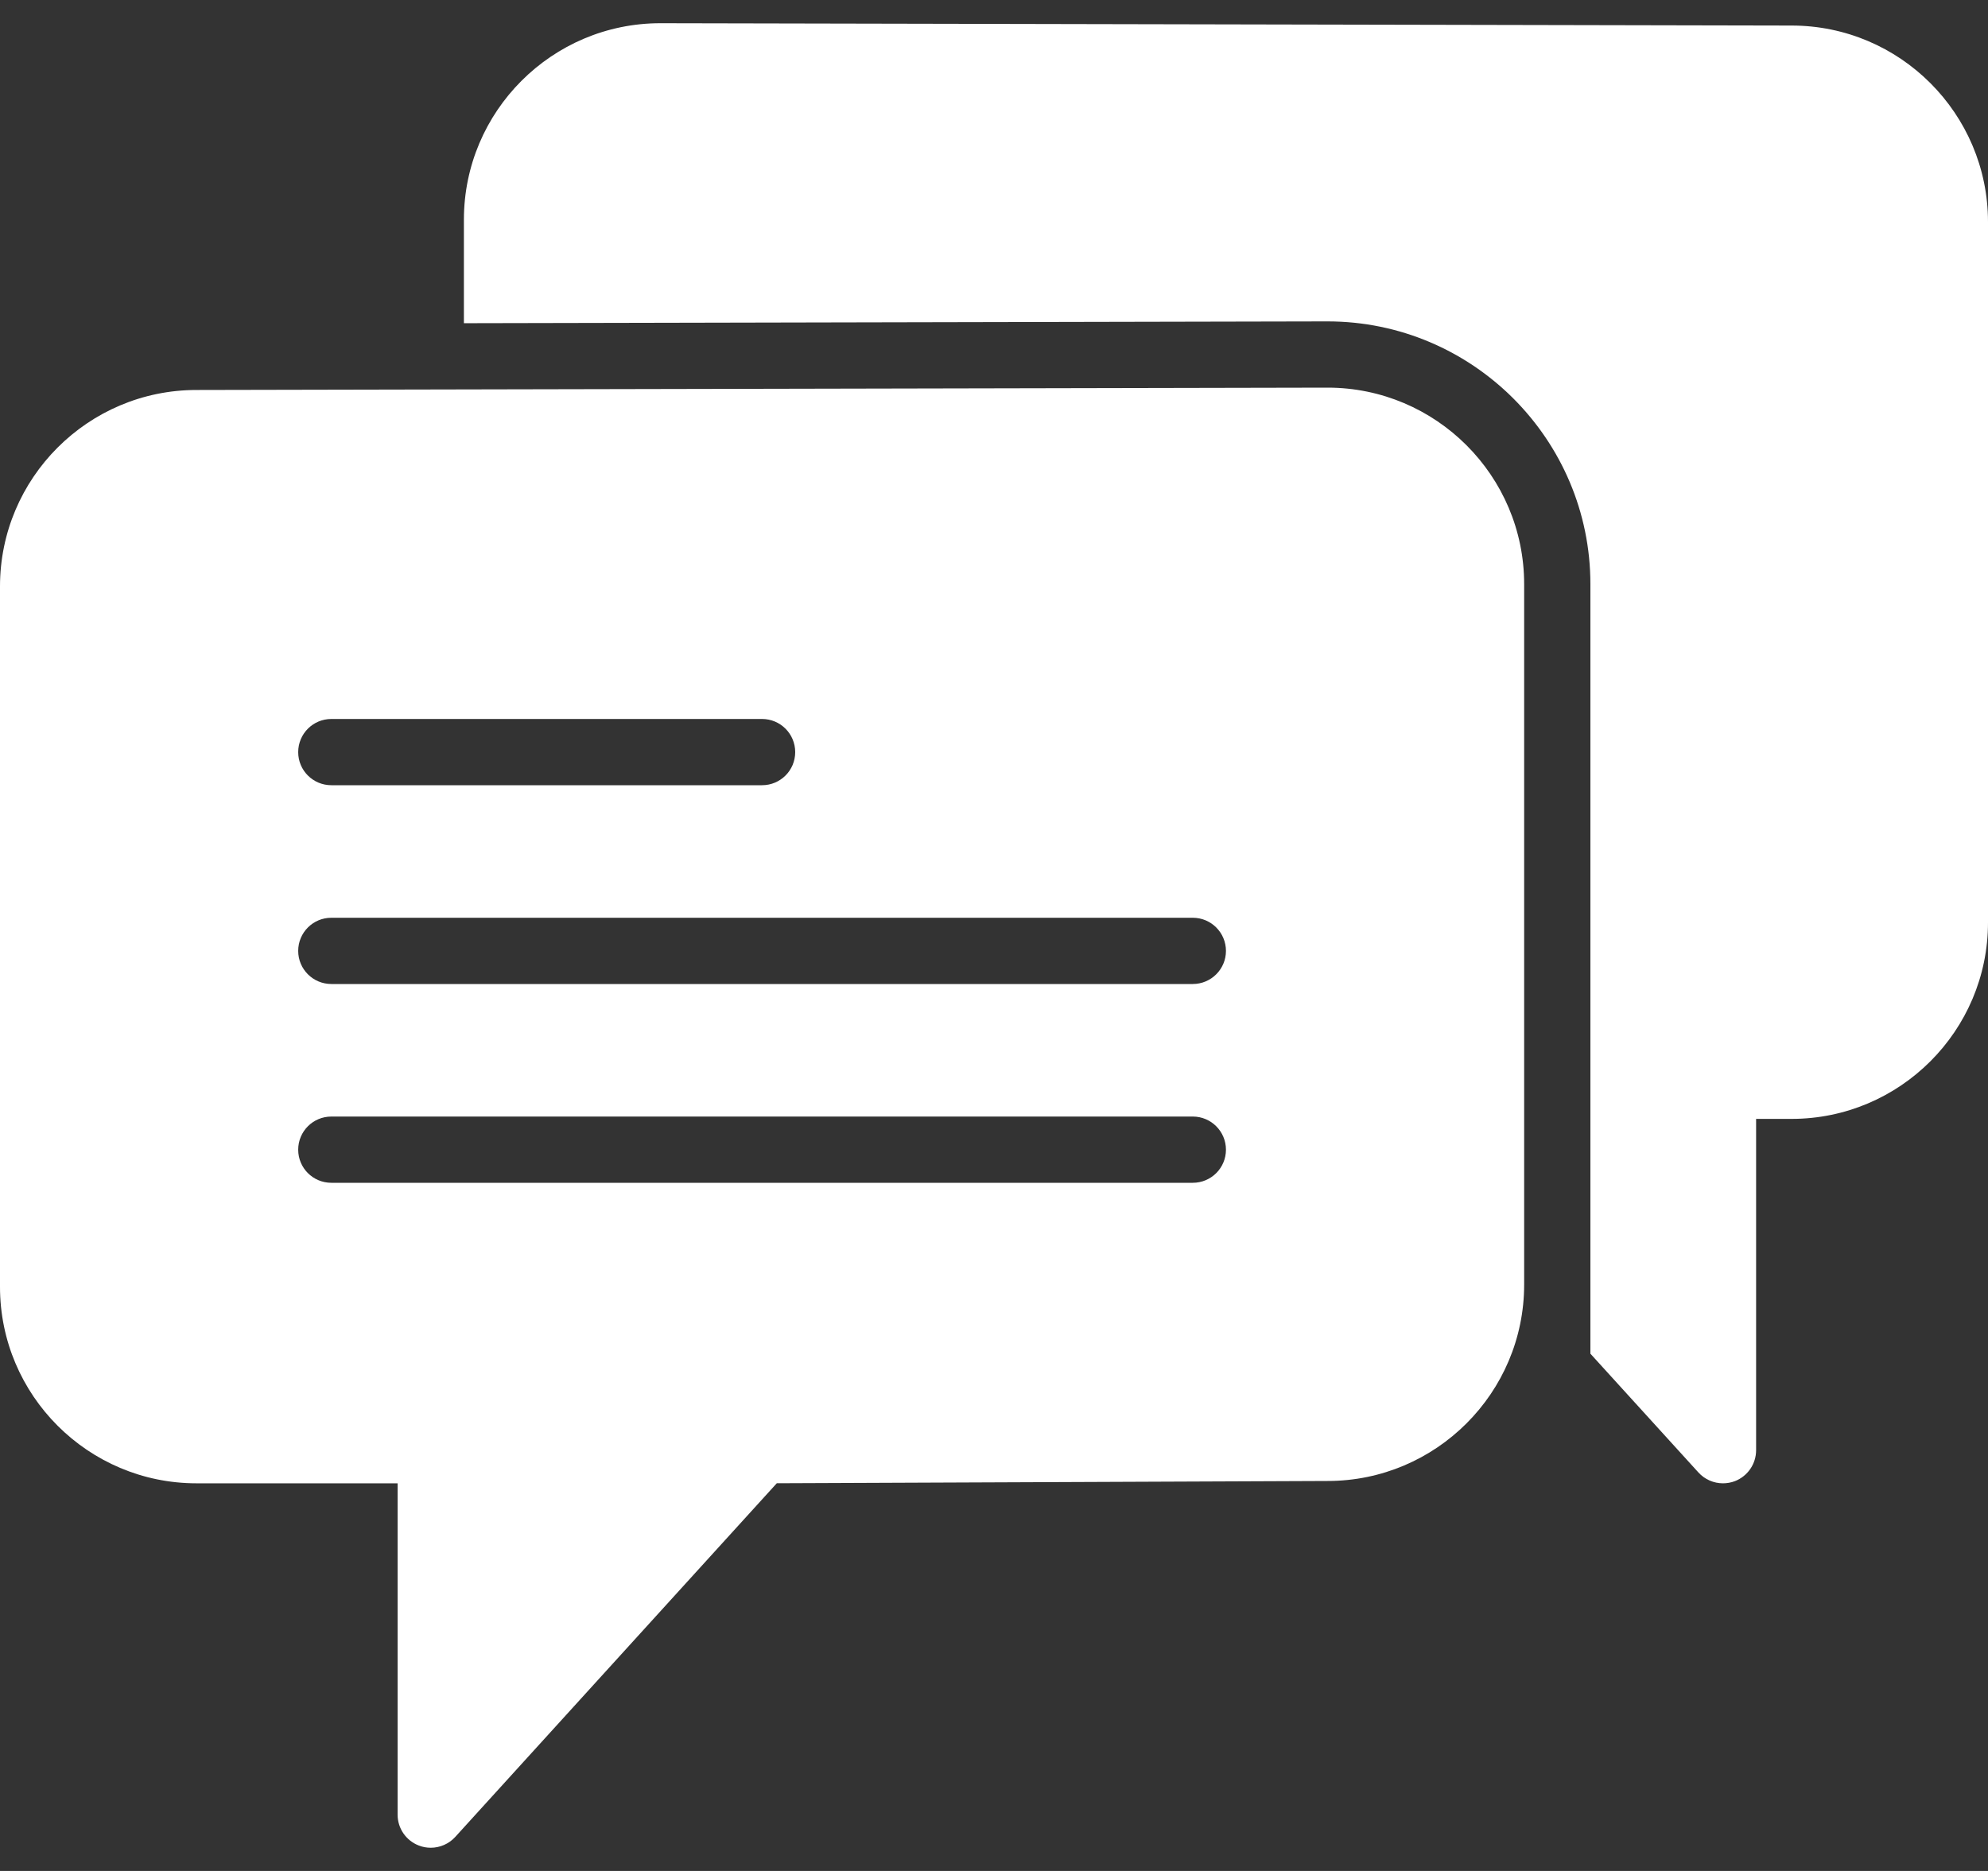 <svg xmlns="http://www.w3.org/2000/svg" width="34" height="32" viewBox="0 0 34 32" fill="none"><rect x="0" y="0" width="34" height="32" fill="#333333" stroke="none"/><g id="Group"><path id="Vector" d="M22.705 6.63L3.36 6.67C1.507 6.67 0 8.177 0 10.03V22.01C0 23.863 1.507 25.37 3.36 25.37H6.8V31.037C6.8 31.271 6.944 31.481 7.163 31.565C7.229 31.591 7.298 31.603 7.367 31.603C7.523 31.603 7.677 31.538 7.786 31.418L13.285 25.369L22.706 25.33C24.559 25.33 26.067 23.823 26.067 21.971V9.991C26.067 8.138 24.559 6.63 22.705 6.63ZM5.667 12.297H13.033C13.347 12.297 13.6 12.551 13.6 12.864C13.6 13.177 13.347 13.43 13.033 13.43H5.667C5.353 13.43 5.1 13.177 5.1 12.864C5.1 12.551 5.353 12.297 5.667 12.297ZM20.4 20.23H5.667C5.353 20.23 5.1 19.977 5.1 19.664C5.1 19.351 5.353 19.097 5.667 19.097H20.4C20.713 19.097 20.967 19.351 20.967 19.664C20.967 19.977 20.713 20.23 20.4 20.23ZM20.4 16.83H5.667C5.353 16.83 5.1 16.576 5.1 16.264C5.1 15.951 5.353 15.697 5.667 15.697H20.4C20.713 15.697 20.967 15.951 20.967 16.264C20.967 16.576 20.713 16.83 20.4 16.83Z" fill="white"></path><path id="Vector_2" d="M30.641 0.437L11.294 0.397C9.441 0.397 7.934 1.904 7.934 3.757V5.528L22.703 5.497C25.183 5.497 27.2 7.513 27.2 9.991V21.93V21.971V23.153L29.048 25.185C29.157 25.305 29.311 25.37 29.467 25.37C29.535 25.37 29.605 25.358 29.671 25.333C29.89 25.248 30.034 25.038 30.034 24.804V19.137H30.64C32.493 19.137 34 17.63 34 15.777V3.797C34 1.944 32.493 0.437 30.641 0.437Z" fill="white"></path></g></svg>